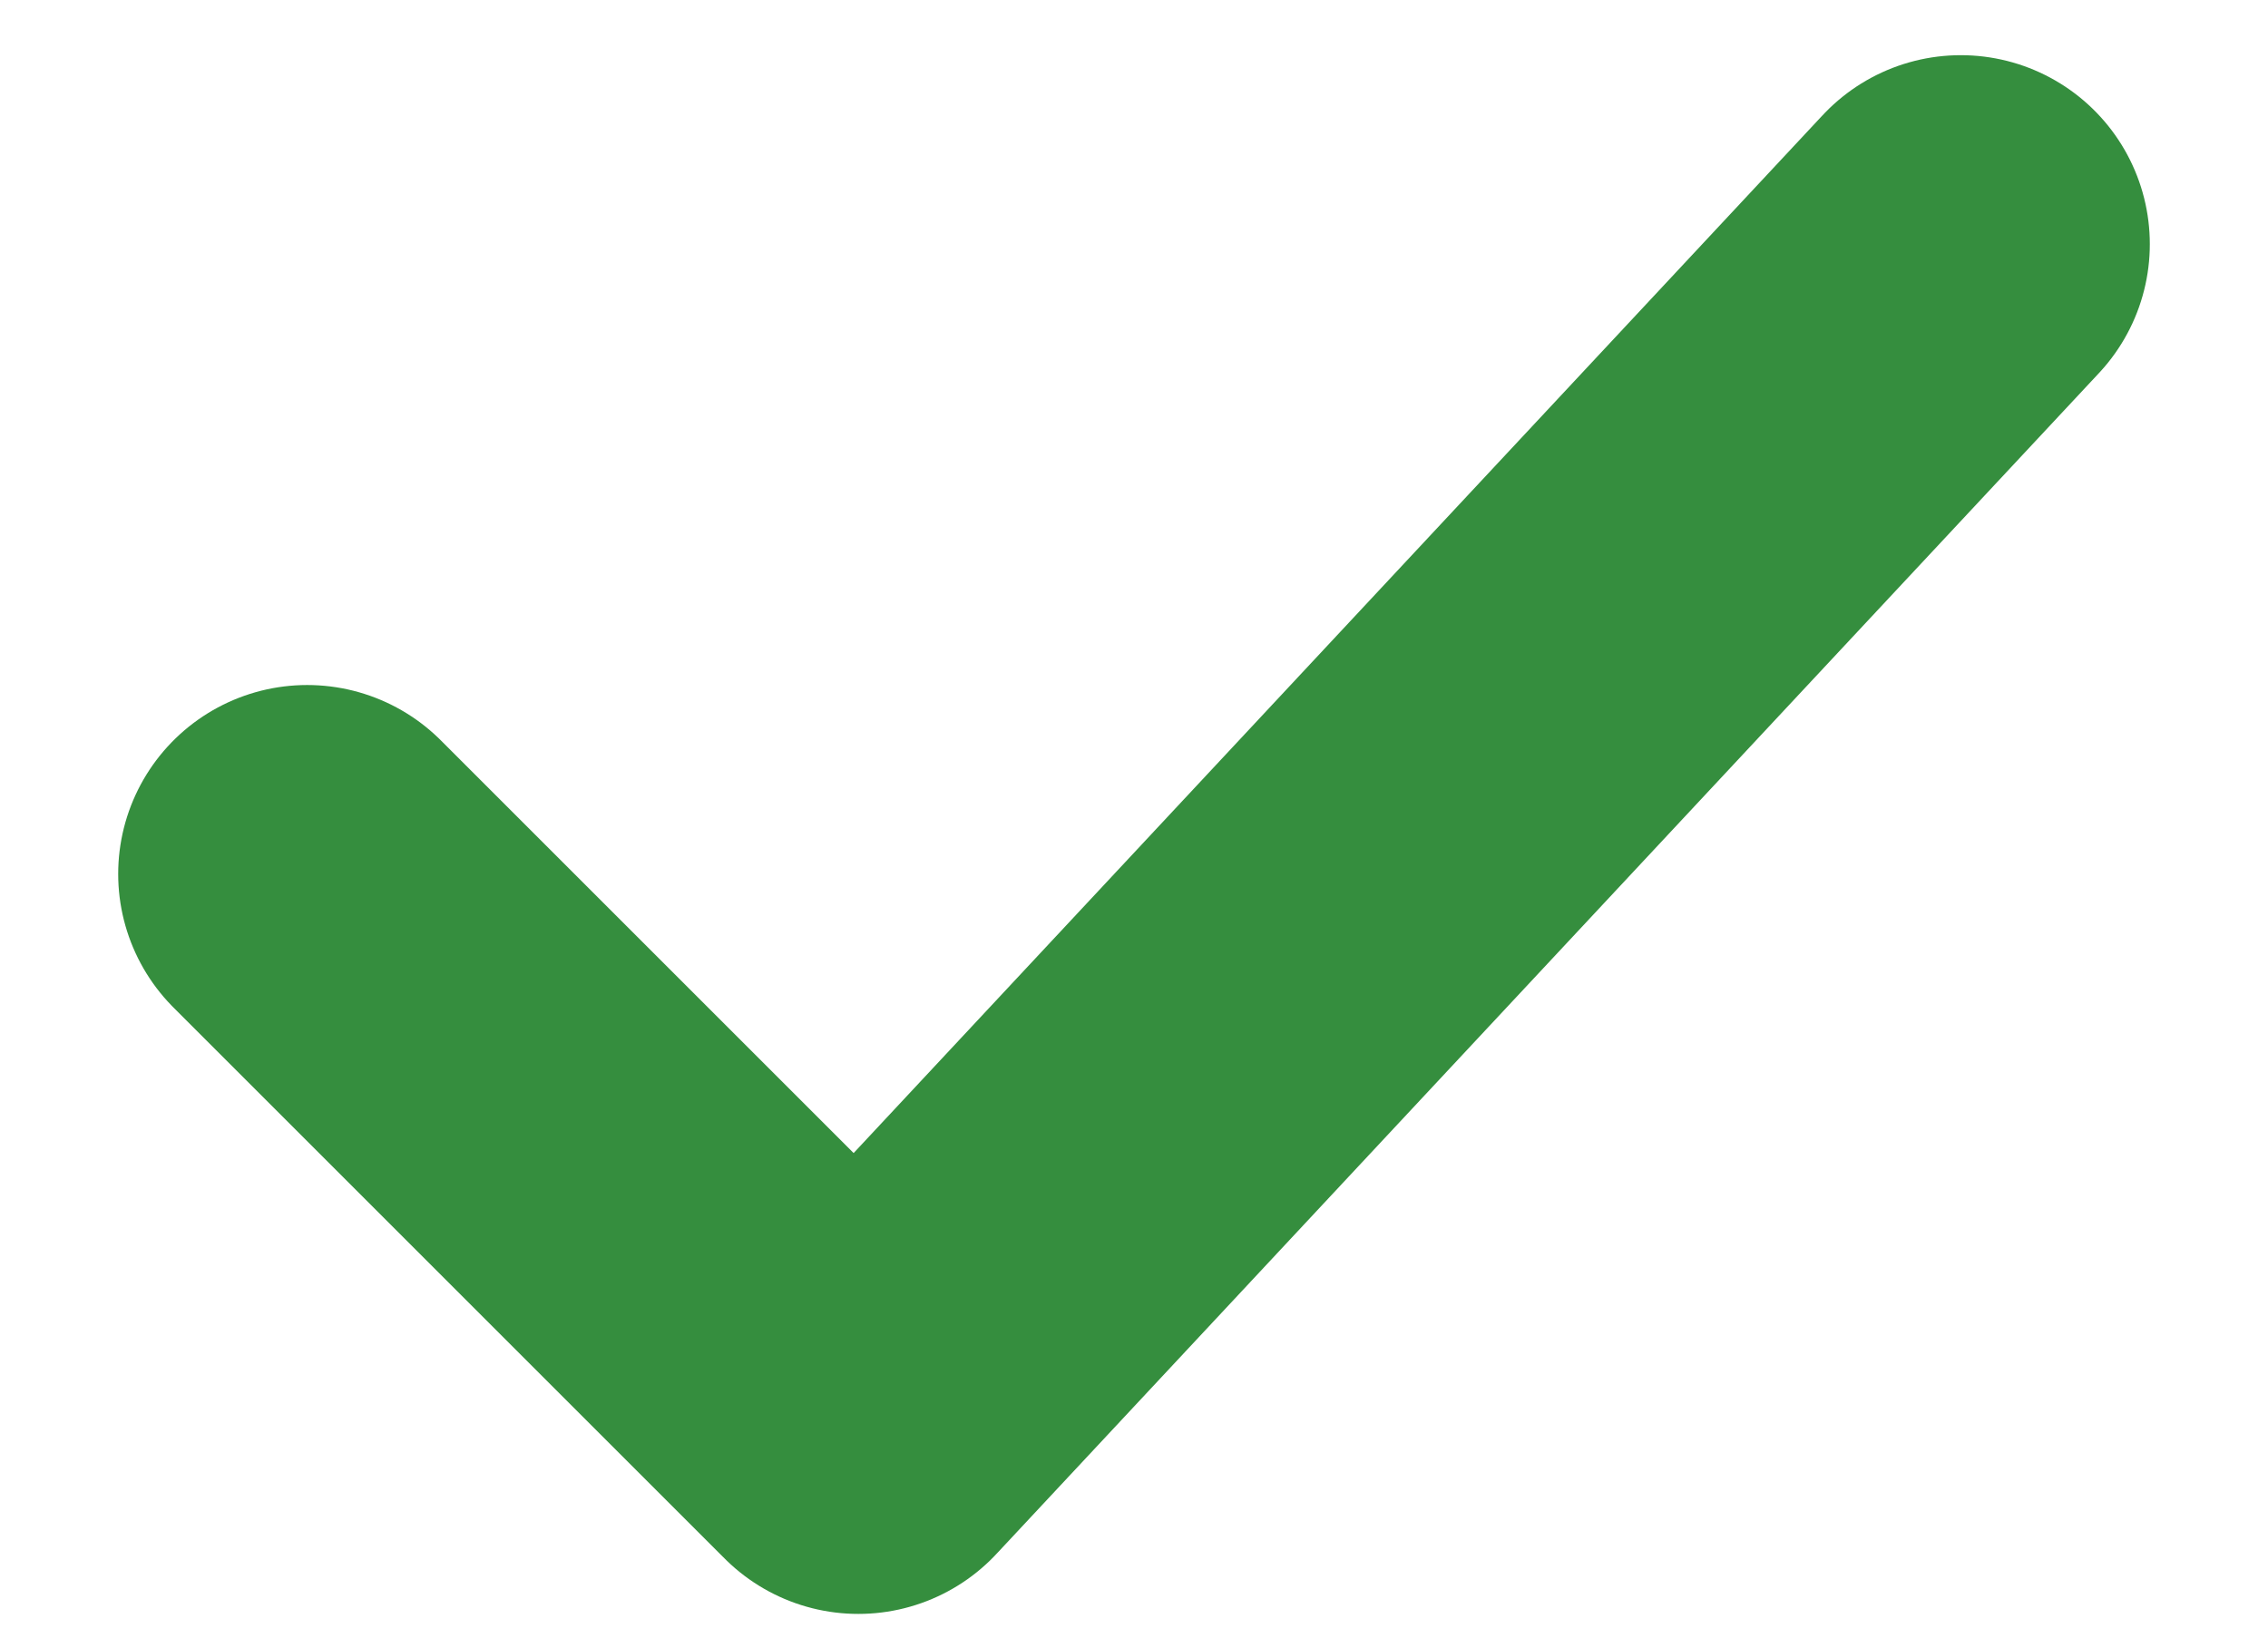 <svg width="18" height="13" viewBox="0 0 18 13" fill="none" xmlns="http://www.w3.org/2000/svg">
<path d="M2.438 6.938L6.812 11.312L15.562 1.938" stroke="#358E3E" stroke-width="3" stroke-linecap="round" stroke-linejoin="round"/>
</svg>
